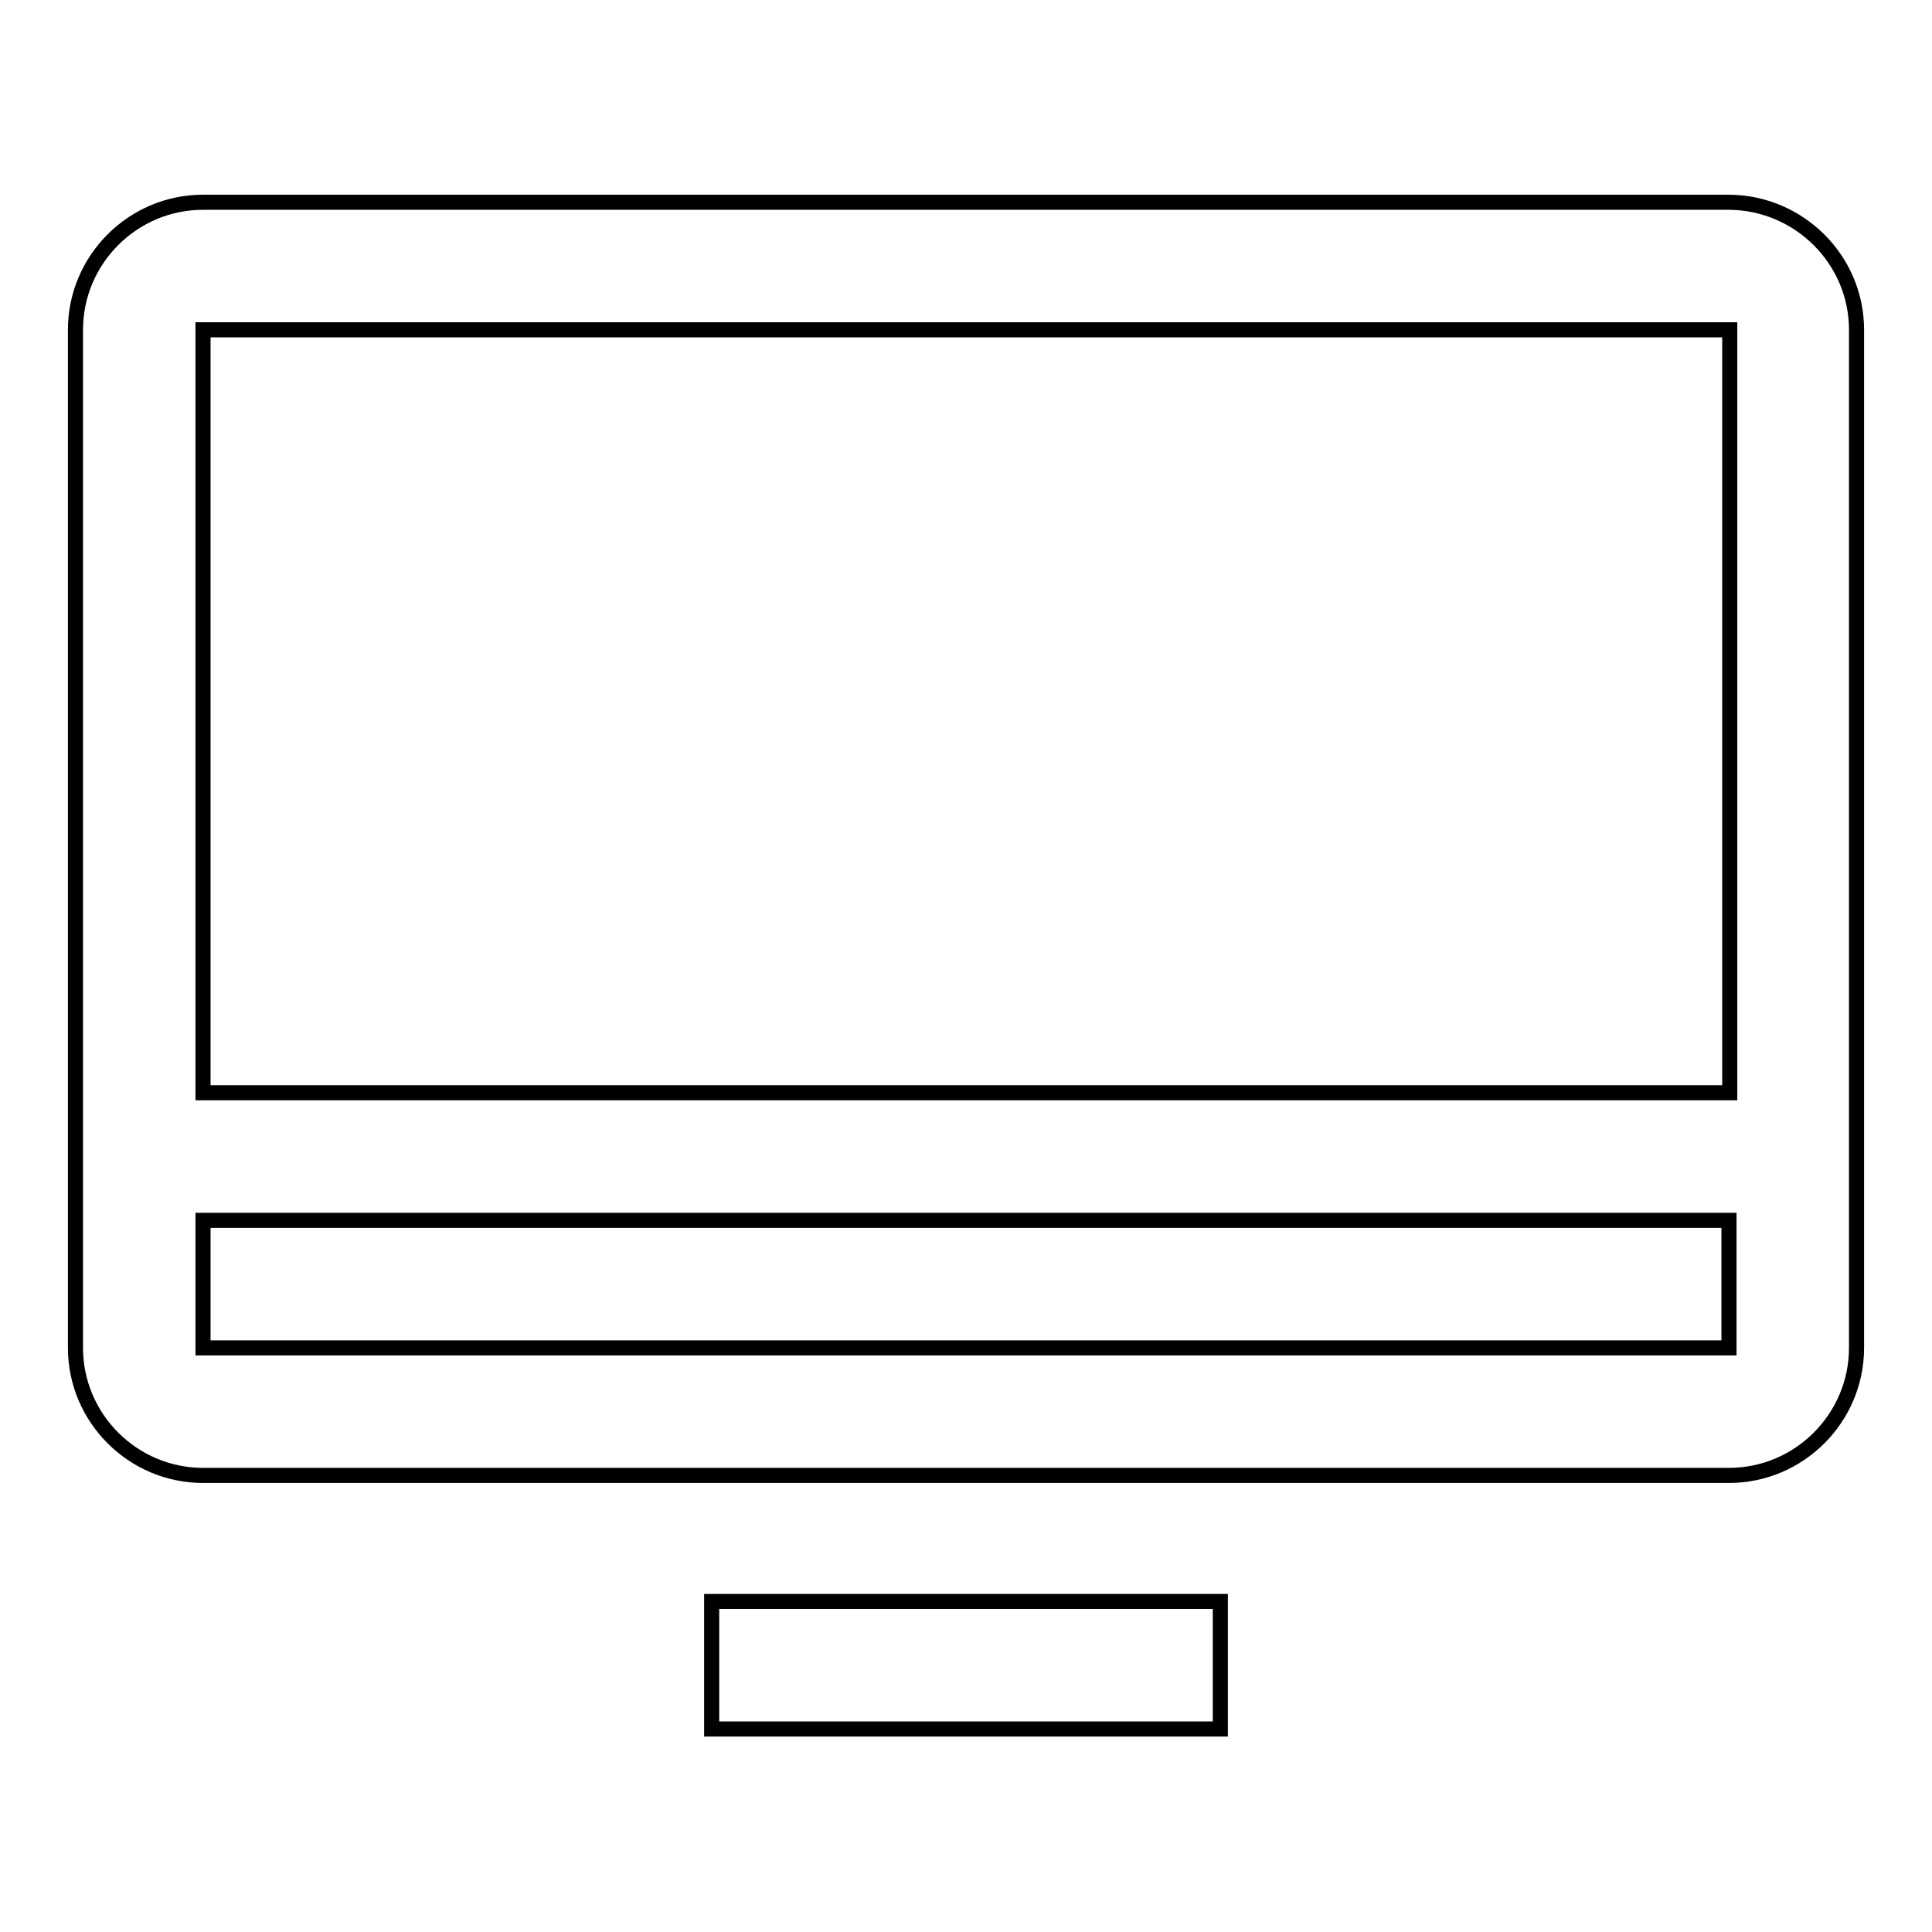 <?xml version="1.0" encoding="utf-8"?>
<!-- Svg Vector Icons : http://www.onlinewebfonts.com/icon -->
<!DOCTYPE svg PUBLIC "-//W3C//DTD SVG 1.1//EN" "http://www.w3.org/Graphics/SVG/1.1/DTD/svg11.dtd">
<svg version="1.1" xmlns="http://www.w3.org/2000/svg" xmlns:xlink="http://www.w3.org/1999/xlink" x="0px" y="0px" viewBox="0 0 256 256" enable-background="new 0 0 256 256" xml:space="preserve">
<g> <path stroke-width="2" fill-opacity="0" stroke="#000000"  d="M161.7,229.1H94.3v-16.9h67.4V229.1z M246,43.7v134.9c0,9.3-7.6,16.9-16.9,16.9H26.9 c-9.3,0-16.9-7.6-16.9-16.9V43.7c0-9.3,7.6-16.9,16.9-16.9h202.3C238.4,26.9,246,34.4,246,43.7z M26.9,43.7v101.1h202.3V43.7H26.9z  M229.1,178.6v-16.9H26.9v16.9H229.1z"/></g>
</svg>
